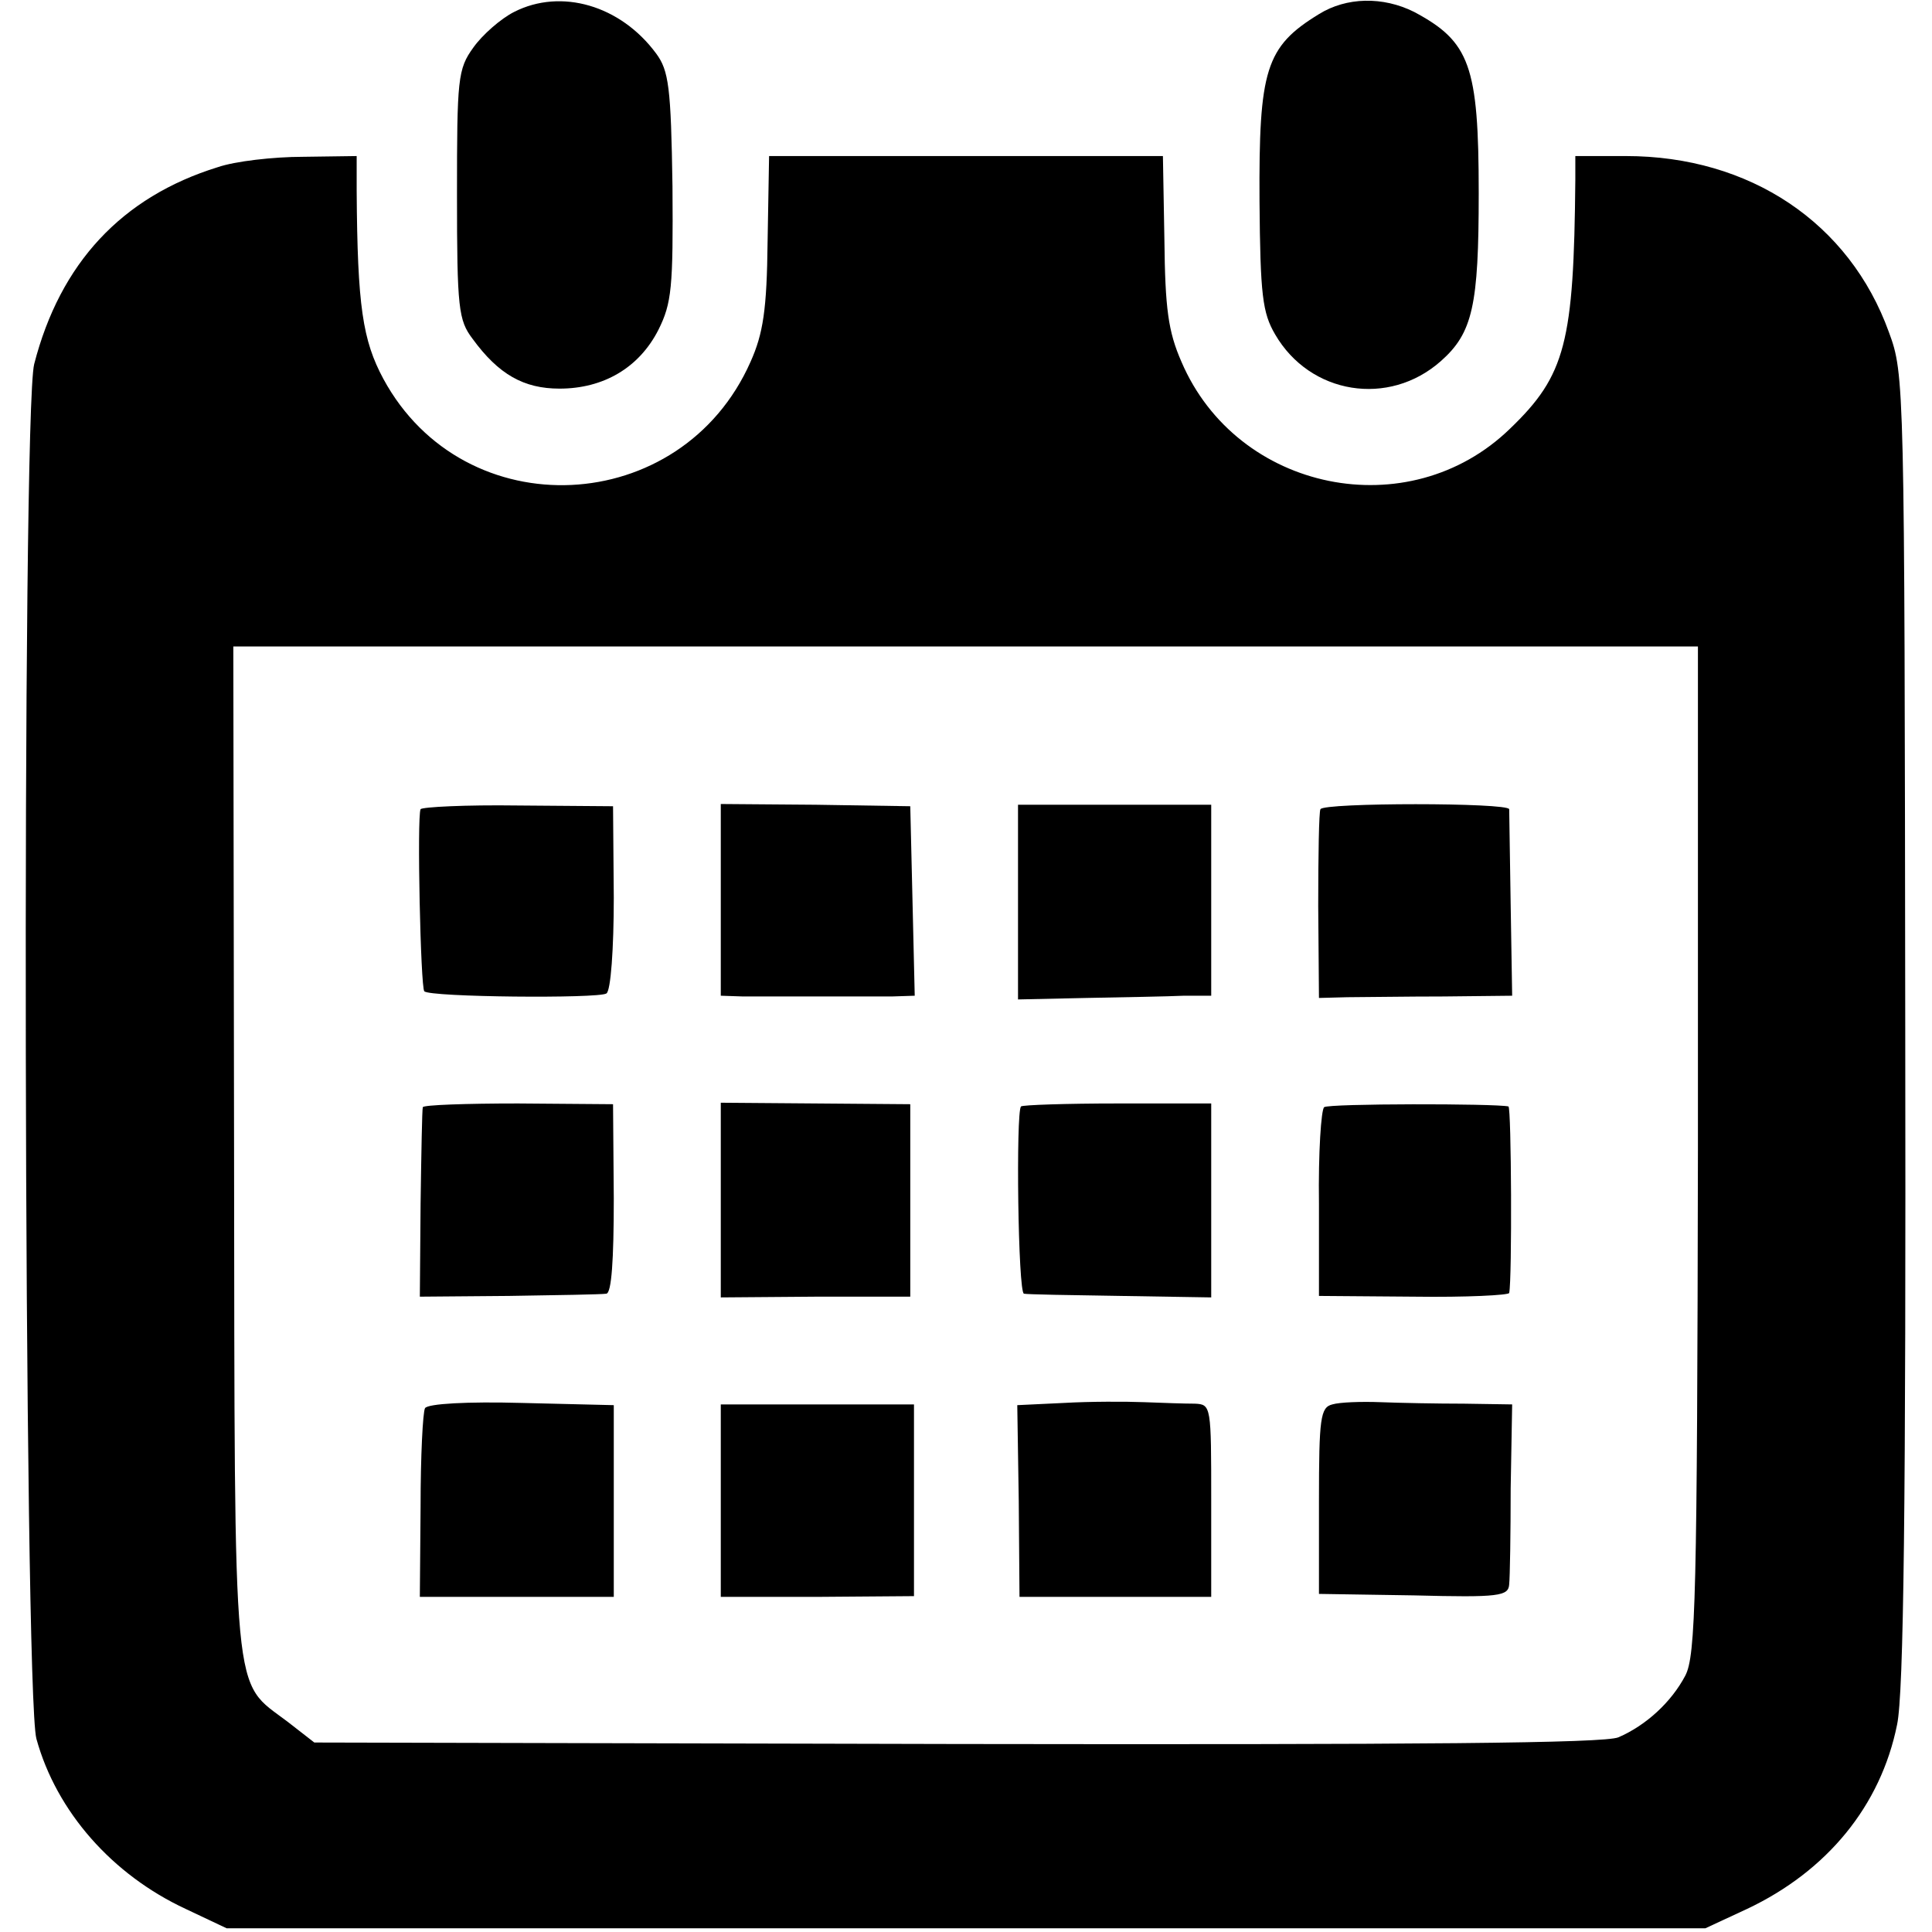 <?xml version="1.0" standalone="no"?>
<!DOCTYPE svg PUBLIC "-//W3C//DTD SVG 20010904//EN"
 "http://www.w3.org/TR/2001/REC-SVG-20010904/DTD/svg10.dtd">
<svg version="1.0" xmlns="http://www.w3.org/2000/svg"
 width="260pt" height="260pt" viewBox="0 0 260 260"
 preserveAspectRatio="xMidYMid meet">
<g transform="translate(0,260) scale(0.1,-0.1)"
fill="#000000" stroke="none">
<path d="M692 2584 c-18 -9 -43 -31 -55 -48 -21 -29 -22 -42 -22 -198 0 -153
2 -169 21 -194 35 -48 69 -67 117 -67 59 0 107 28 133 79 18 36 20 57 19 193
-2 134 -5 156 -22 179 -48 65 -128 88 -191 56z"/>
<path d="M1775 2581 c-72 -44 -81 -75 -80 -252 1 -126 4 -150 21 -179 47 -81
153 -98 223 -36 43 38 51 75 51 226 0 172 -12 204 -87 244 -42 21 -91 20 -128
-3z"/>
<path d="M293 2375 c-129 -40 -212 -129 -247 -265 -17 -67 -14 -1788 3 -1850
27 -98 102 -183 201 -229 l55 -26 995 0 995 0 56 26 c108 51 180 139 202 248
9 42 12 297 11 937 -1 871 -1 880 -22 937 -53 147 -187 237 -354 237 l-68 0 0
-32 c-2 -219 -13 -263 -88 -335 -136 -132 -367 -85 -442 90 -18 41 -22 72 -23
164 l-2 113 -265 0 -265 0 -2 -115 c-1 -92 -6 -124 -23 -162 -93 -210 -385
-224 -494 -23 -28 52 -35 98 -36 253 l0 47 -72 -1 c-40 0 -92 -6 -115 -14z
m1992 -1322 c-1 -603 -3 -681 -17 -708 -19 -36 -53 -67 -90 -83 -19 -8 -265
-10 -891 -9 l-864 2 -36 28 c-75 57 -71 13 -72 770 l-1 677 986 0 985 0 0
-677z"/>
<path d="M566 1511 c-5 -10 0 -240 5 -245 7 -8 234 -10 245 -3 6 3 10 61 10
129 l-1 123 -128 1 c-70 1 -129 -2 -131 -5z"/>
<path d="M970 1389 l0 -129 30 -1 c17 0 62 0 100 0 39 0 84 0 100 0 l31 1 -3
128 -3 127 -127 2 -128 1 0 -129z"/>
<path d="M1370 1386 l0 -131 92 2 c51 1 110 2 131 3 l37 0 0 129 0 128 -130 0
-130 0 0 -131z"/>
<path d="M1777 1511 c-2 -3 -3 -62 -3 -130 l1 -124 38 1 c20 0 79 1 130 1 l92
1 -2 122 c-1 68 -2 126 -2 129 -1 9 -250 9 -254 0z"/>
<path d="M569 1110 c-1 -3 -2 -61 -3 -130 l-1 -125 120 1 c66 1 125 2 131 3 7
1 10 45 10 128 l-1 127 -128 1 c-70 0 -127 -2 -128 -5z"/>
<path d="M970 985 l0 -131 128 1 127 0 0 130 0 129 -127 1 -128 1 0 -131z"/>
<path d="M1374 1111 c-7 -8 -4 -251 4 -252 4 -1 62 -2 130 -3 l122 -2 0 131 0
130 -126 0 c-69 0 -128 -2 -130 -4z"/>
<path d="M1782 1110 c-4 -3 -8 -61 -7 -130 l0 -124 128 -1 c70 -1 128 2 128 5
4 18 3 250 -1 251 -18 4 -242 4 -248 -1z"/>
<path d="M572 705 c-3 -5 -6 -65 -6 -132 l-1 -122 130 0 131 0 0 129 0 129
-124 3 c-73 2 -126 -1 -130 -7z"/>
<path d="M1432 712 l-63 -3 2 -129 1 -129 129 0 129 0 0 129 c0 128 0 130 -22
131 -13 0 -43 1 -68 2 -25 1 -73 1 -108 -1z"/>
<path d="M1793 710 c-16 -4 -18 -18 -18 -130 l0 -125 128 -2 c115 -3 127 -1
128 15 1 9 2 68 2 129 l2 113 -65 1 c-36 0 -86 1 -112 2 -26 1 -55 0 -65 -3z"/>
<path d="M970 580 l0 -129 130 0 130 1 0 129 0 129 -130 0 -130 0 0 -130z"/>
</g>
</svg>

